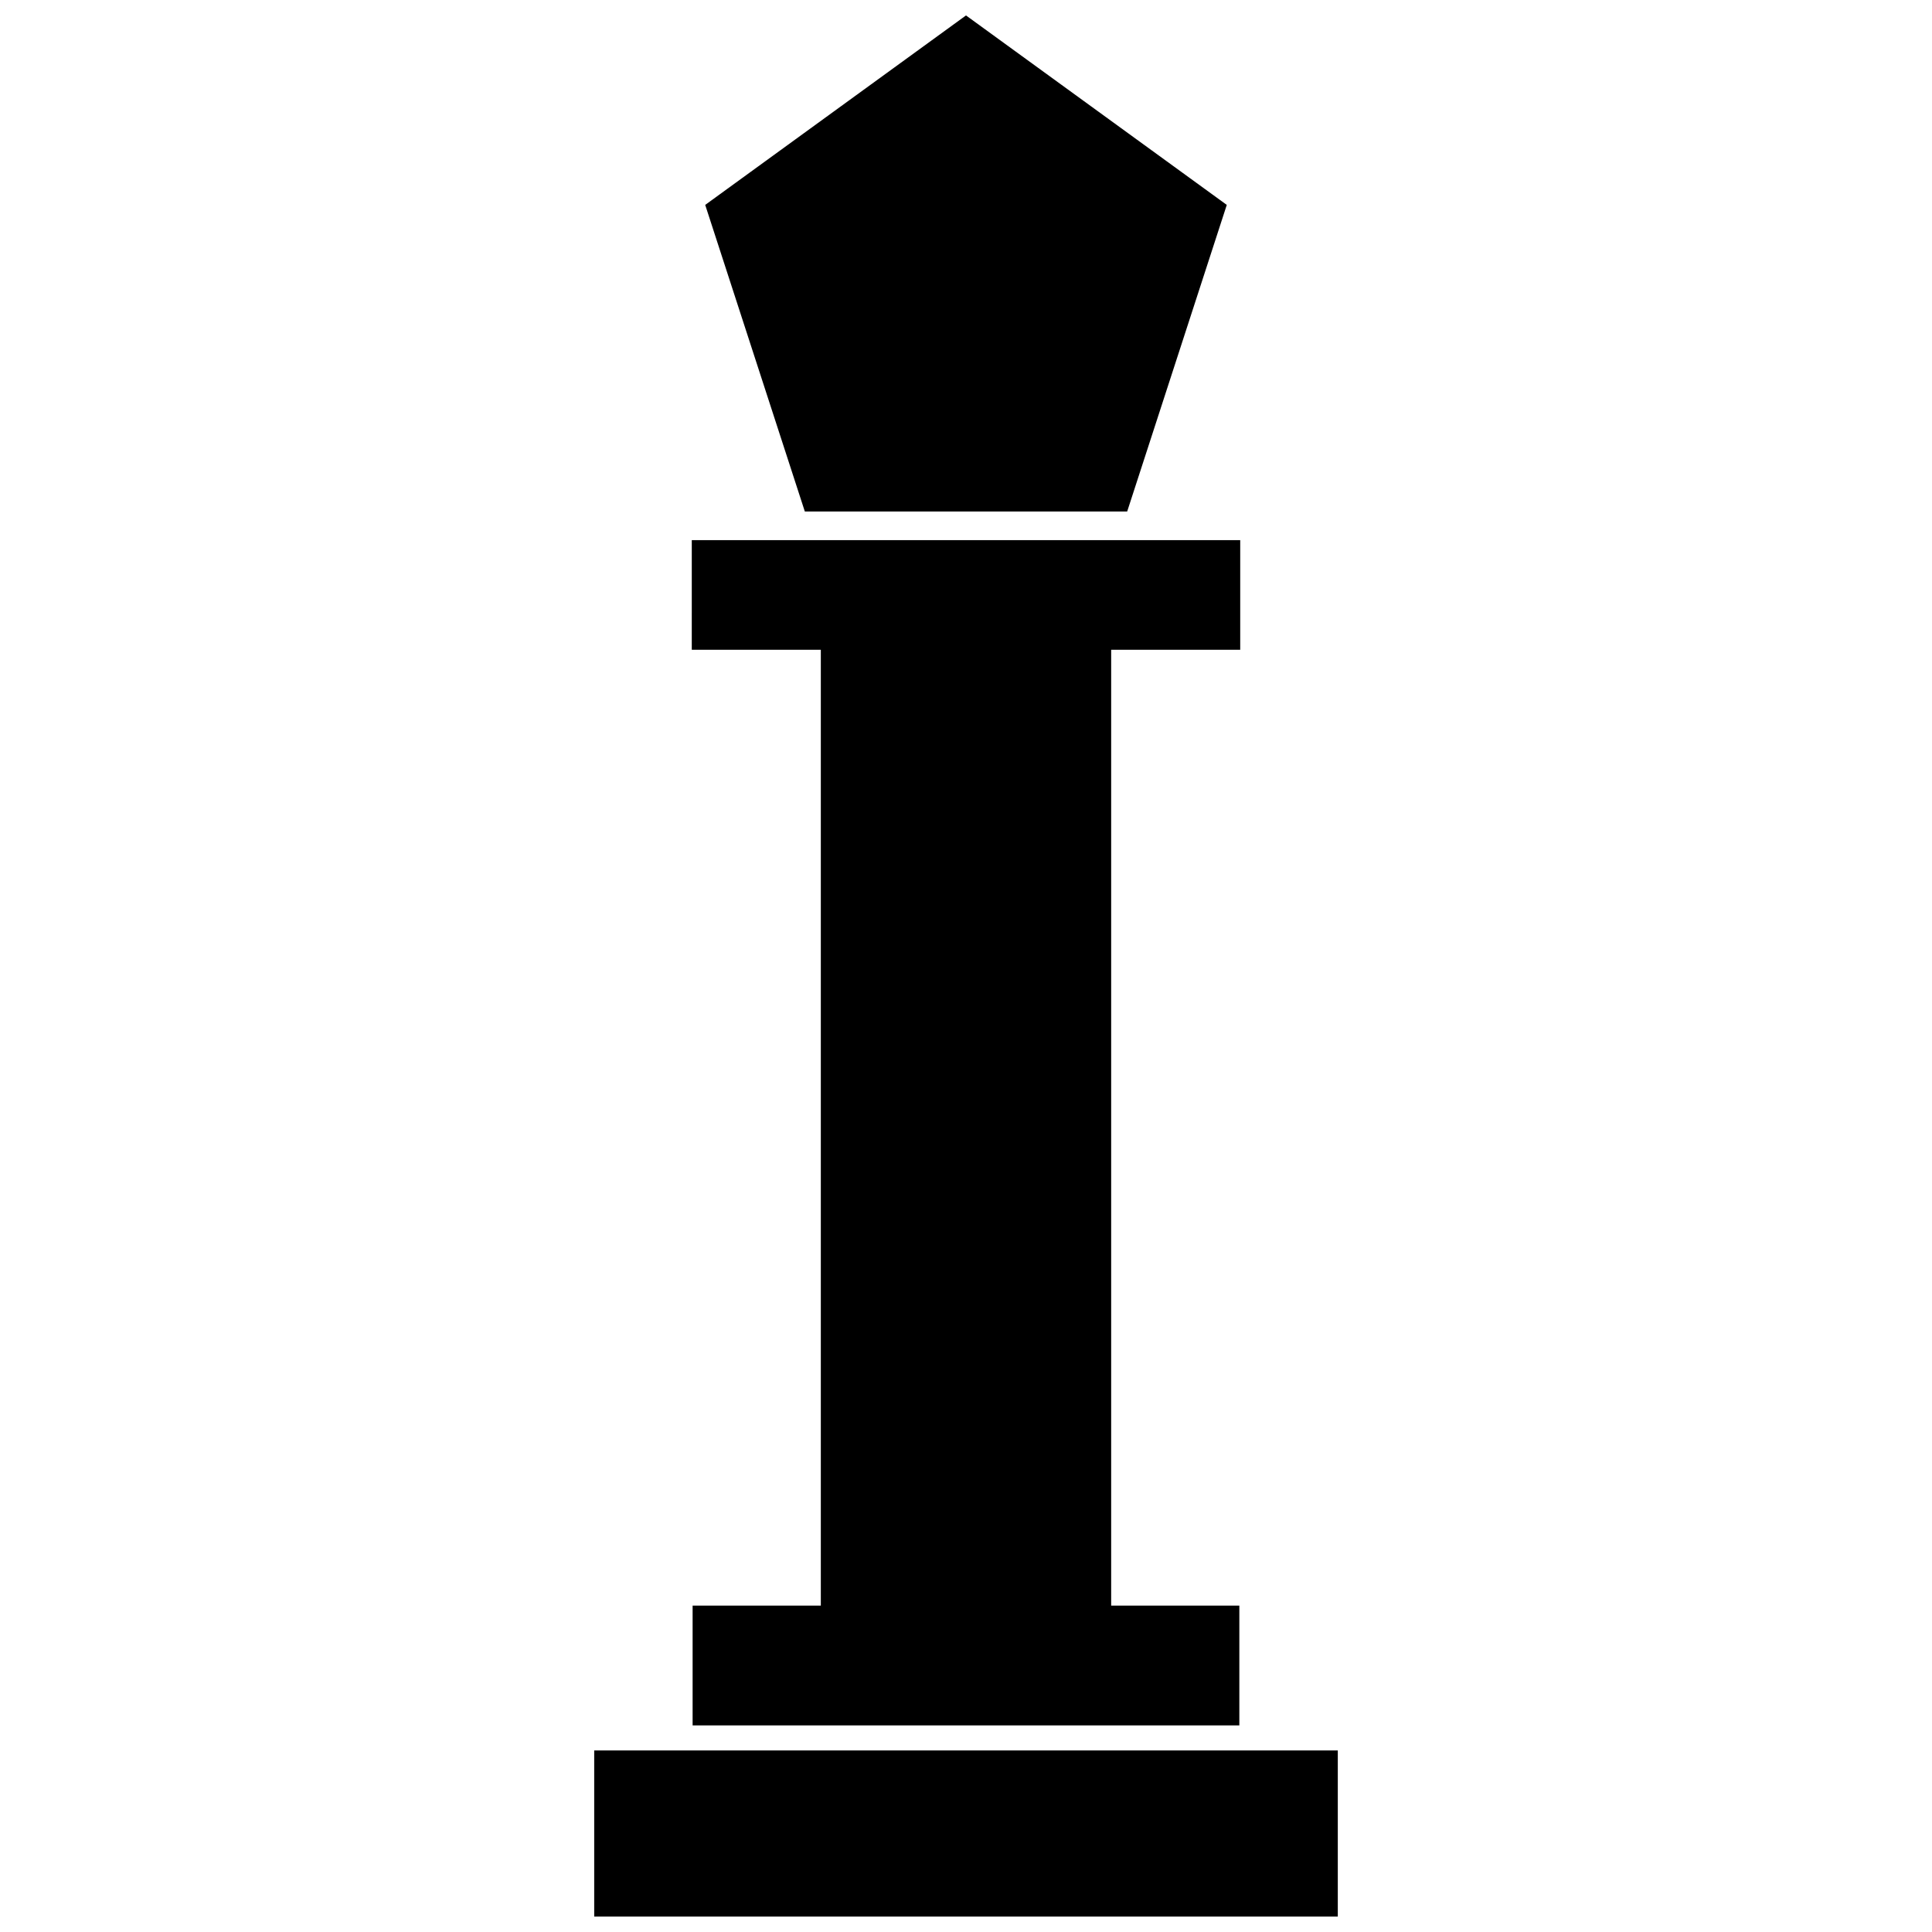 <?xml version="1.0" encoding="UTF-8"?>
<!-- Uploaded to: ICON Repo, www.svgrepo.com, Generator: ICON Repo Mixer Tools -->
<svg width="800px" height="800px" version="1.1" viewBox="144 144 512 512" xmlns="http://www.w3.org/2000/svg">
 <defs>
  <clipPath id="b">
   <path d="m330 148.09h140v131.91h-140z"/>
  </clipPath>
  <clipPath id="a">
   <path d="m301 607h198v44.902h-198z"/>
  </clipPath>
 </defs>
 <g clip-path="url(#b)">
  <path d="m400 148.09 69.109 50.211-26.395 81.25h-85.426l-26.402-81.25z" fill-rule="evenodd"/>
 </g>
 <path d="m327.33 287.14h145.34v29.062h-34.199v253.3h33.969v31.746h-144.89v-31.746h33.977v-253.3h-34.199z" fill-rule="evenodd"/>
 <g clip-path="url(#a)">
  <path d="m301.47 607.88h197.06v44.02h-197.06z" fill-rule="evenodd"/>
 </g>
</svg>